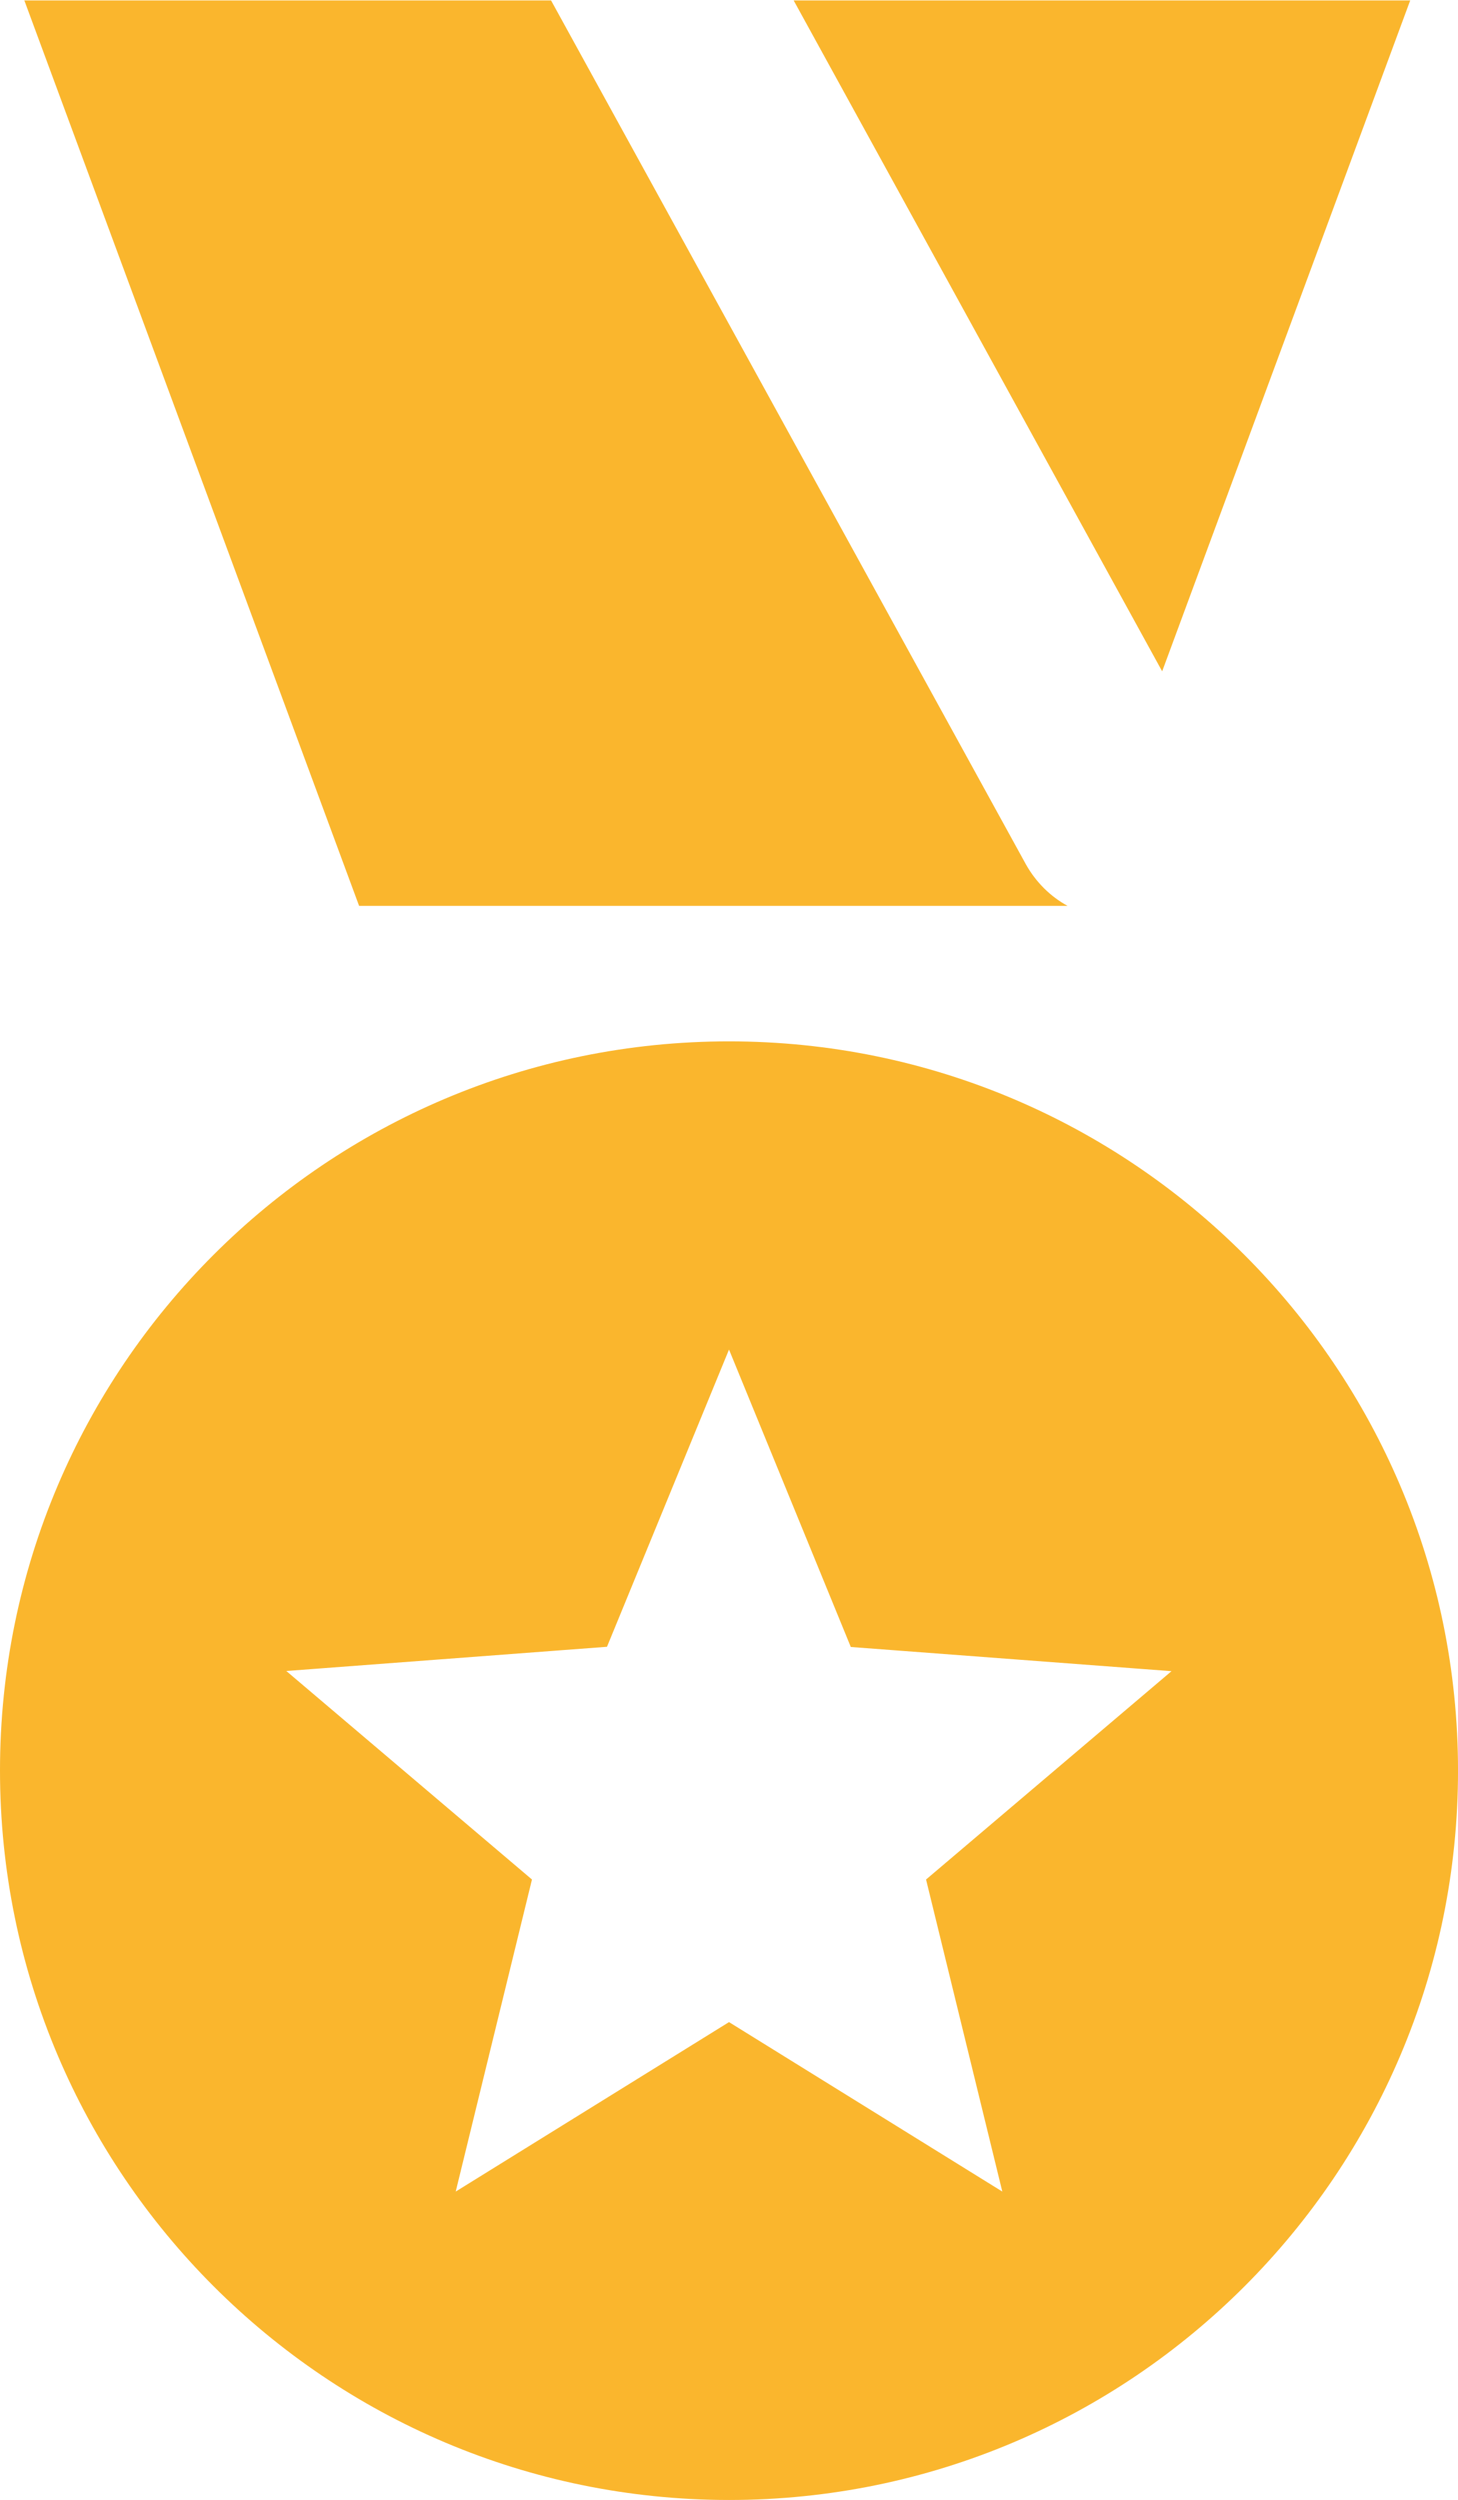 <svg xmlns="http://www.w3.org/2000/svg" xmlns:xlink="http://www.w3.org/1999/xlink" id="Layer_1" x="0px" y="0px" viewBox="0 0 71.693 122.881" xml:space="preserve"><g><path fill-rule="evenodd" clip-rule="evenodd" fill="#FAB62D" d="M1.189,0.021h25.908l23.339,42.446c0.5,0.9,1.229,1.609,2.06,2.06 H17.658L1.189,0V0.021L1.189,0.021L1.189,0.021z M35.847,66.335l5.989,14.619l15.769,1.189L45.536,92.383l3.75,15.339l-13.439-8.33 l-13.439,8.33l3.75-15.339L14.078,82.134l15.769-1.19L35.847,66.335L35.847,66.335L35.847,66.335L35.847,66.335z M35.847,51.186 c19.799,0,35.847,16.049,35.847,35.847s-16.048,35.848-35.847,35.848C16.048,122.87,0,106.821,0,87.022 C0,67.225,16.048,51.186,35.847,51.186L35.847,51.186L35.847,51.186z M39.026,0.021h30.317L57.146,32.998L39.026,0.021 L39.026,0.021L39.026,0.021z"></path></g></svg>